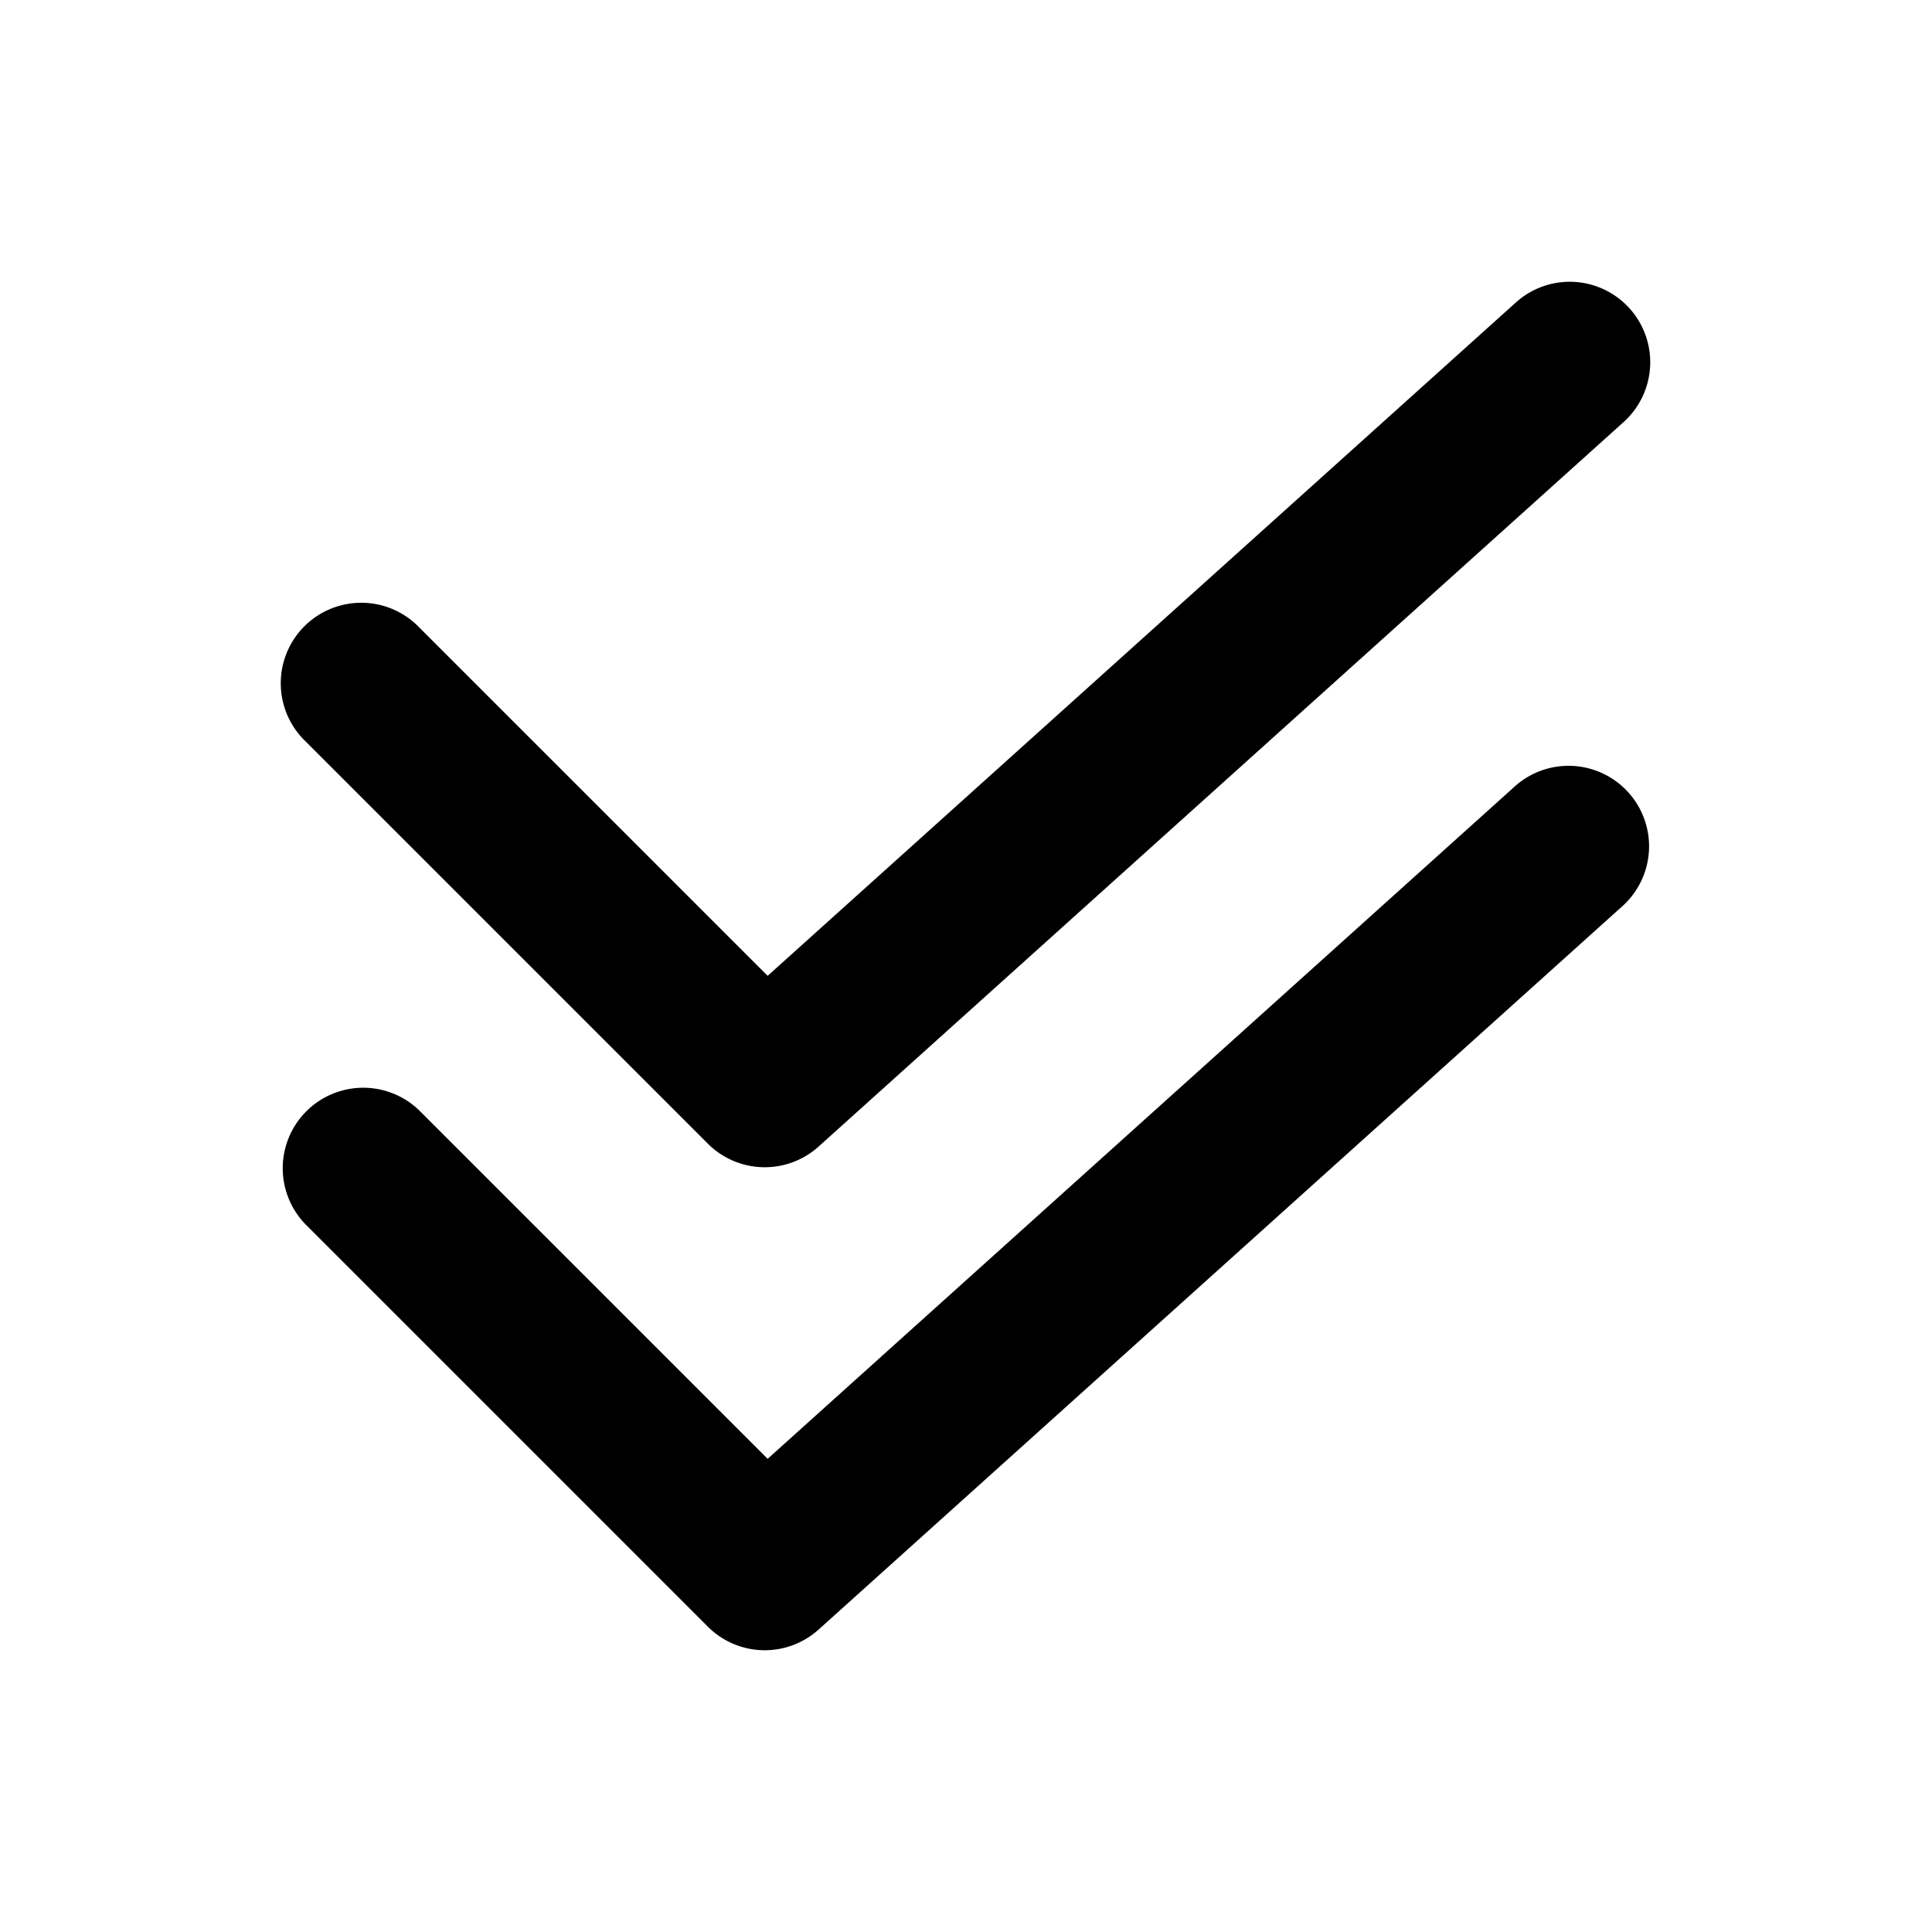<svg id="Icons" height="512" viewBox="0 0 24 24" width="512" xmlns="http://www.w3.org/2000/svg"><path d="m20.243 3.831a1 1 0 0 0 -1.412-.074l-9.295 8.365-4.329-4.329a1 1 0 1 0 -1.414 1.414l5 5a1 1 0 0 0 1.376.036l10-9a1 1 0 0 0 .074-1.412z"/><path d="m18.831 9.757-9.295 8.365-4.329-4.329a1 1 0 0 0 -1.414 1.414l5 5a1 1 0 0 0 1.376.036l10-9a1 1 0 0 0 -1.338-1.486z"/></svg>